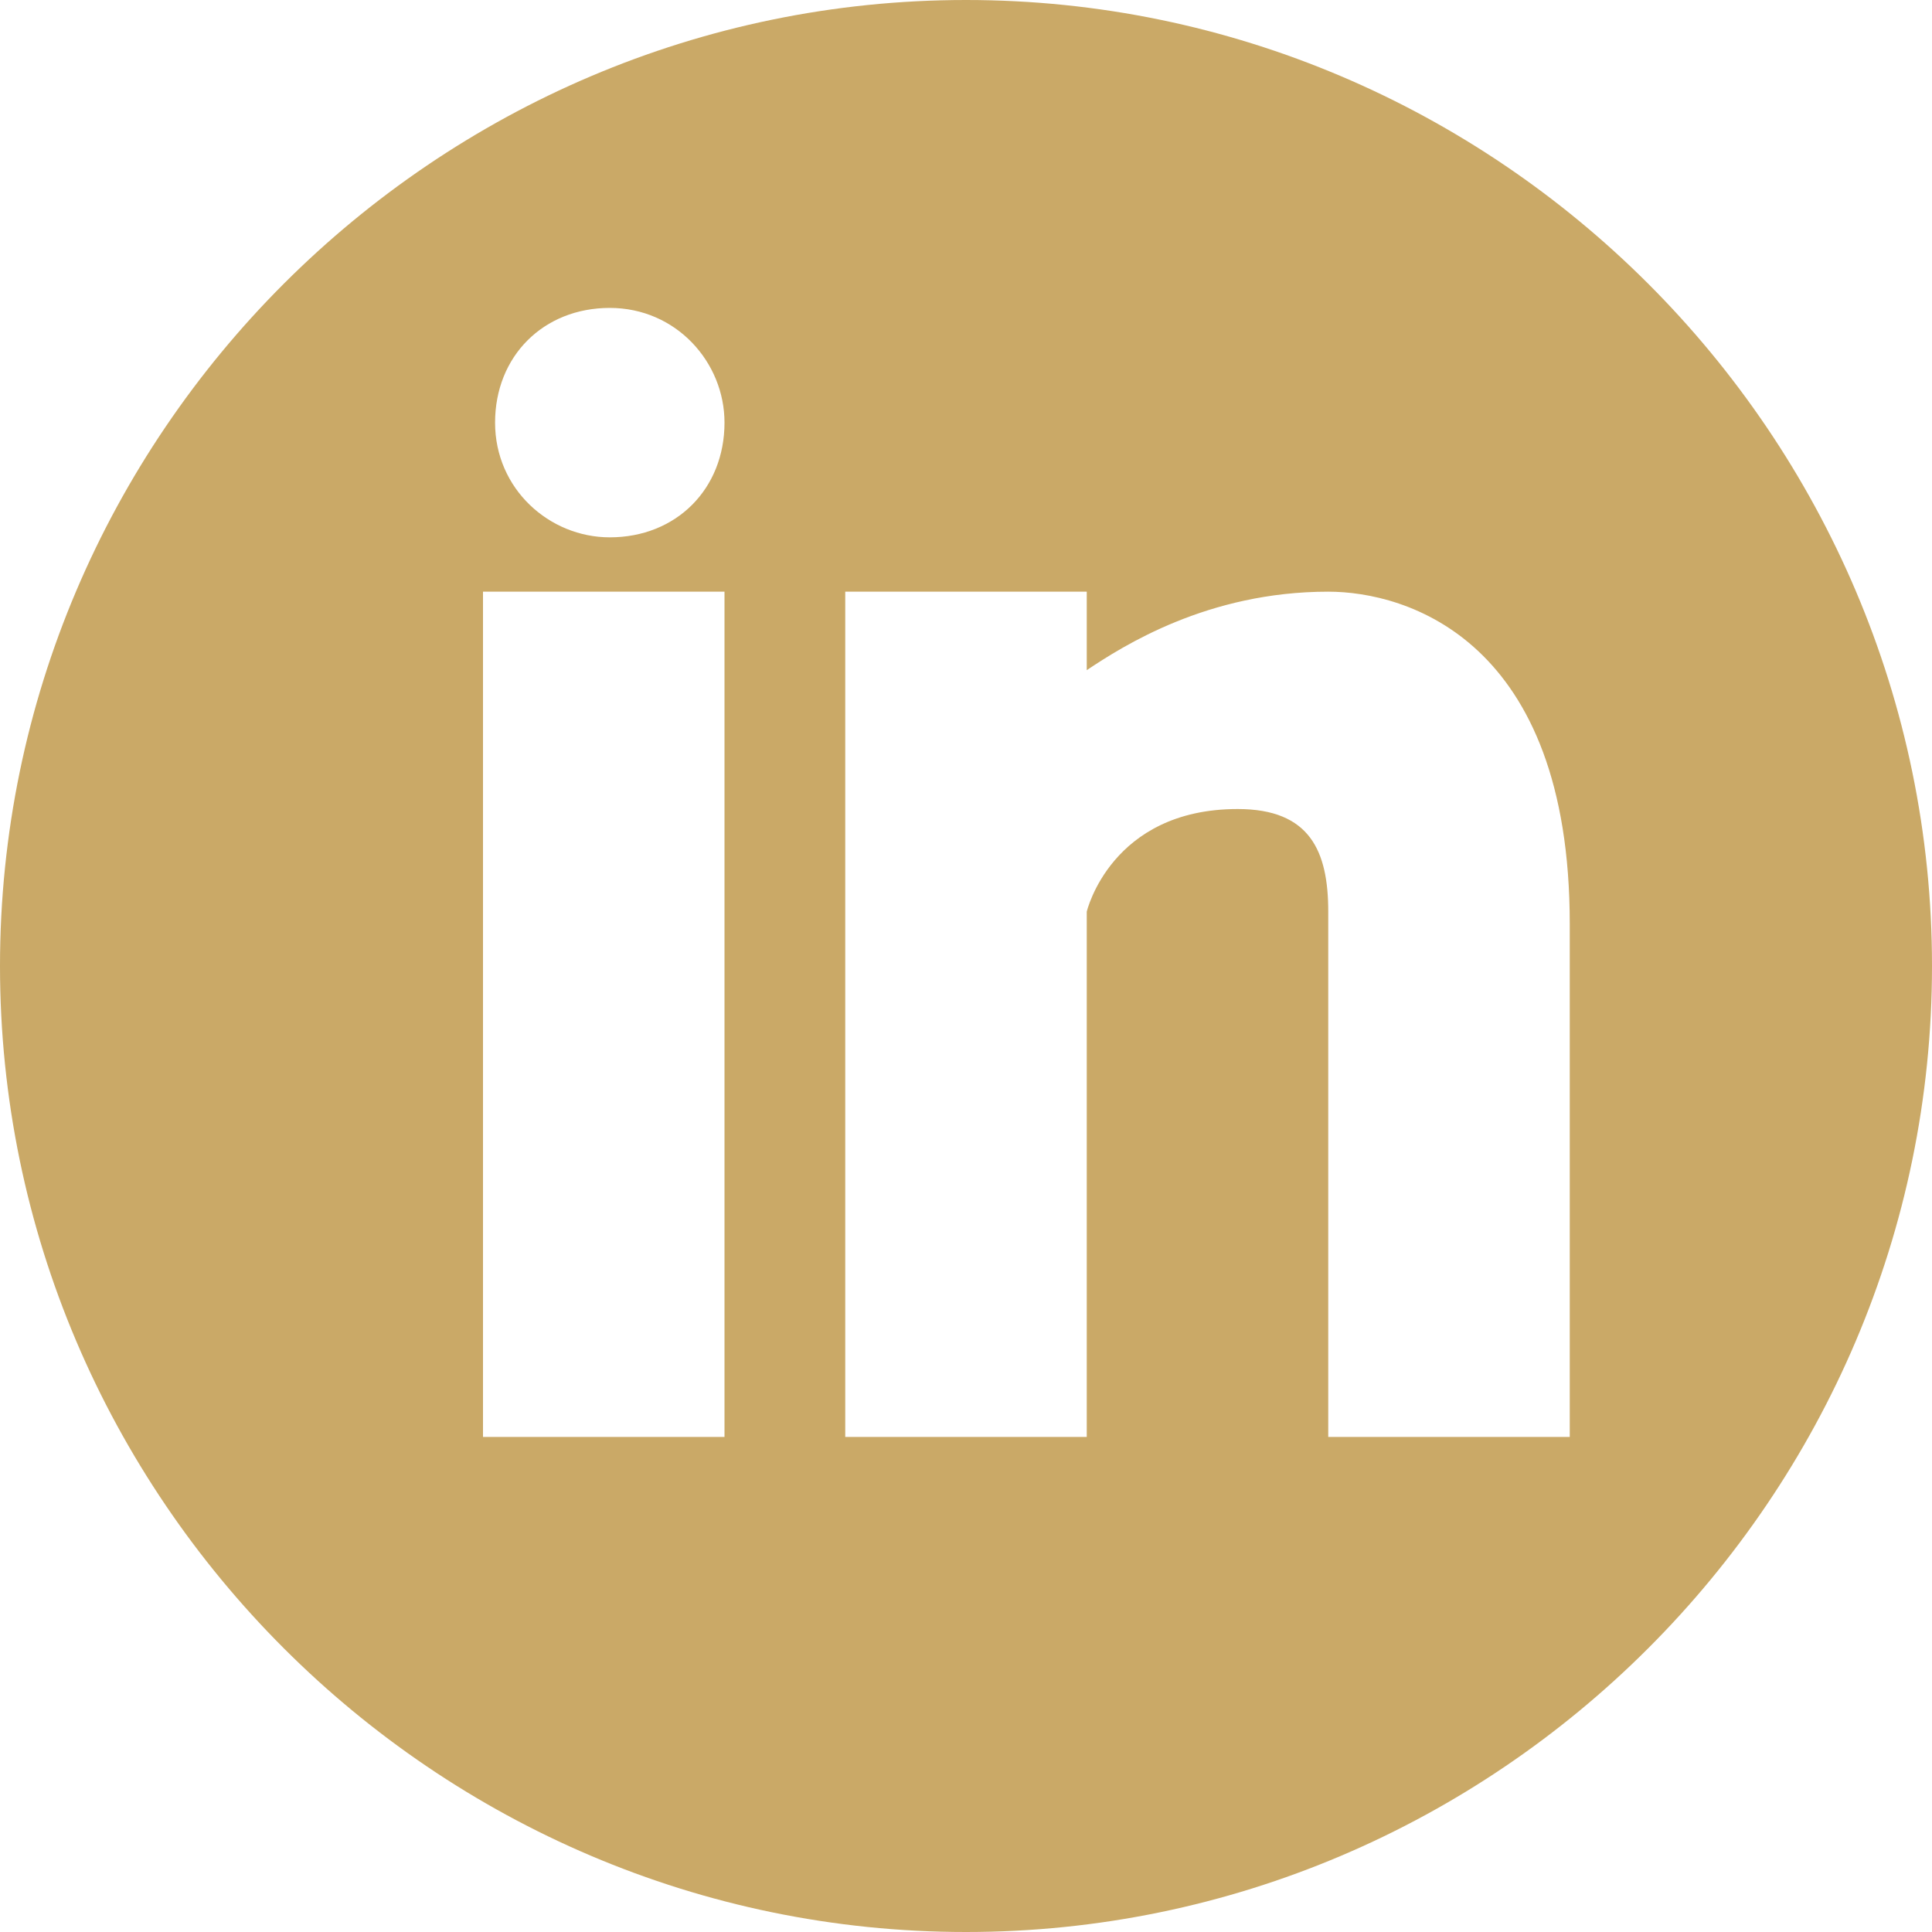 <?xml version="1.0" encoding="UTF-8"?>
<svg id="Layer_1" data-name="Layer 1" xmlns="http://www.w3.org/2000/svg" viewBox="0 0 32 32">
  <defs>
    <style>
      .cls-1 {
        fill: #caa967;
      }
    </style>
  </defs>
  <path class="cls-1" d="M16,0C7.2,0,0,7.2,0,16s7.2,16,16,16,16-7.2,16-16S24.8,0,16,0ZM12,23.8h-4v-14h4v14ZM10.1,8.9c-1,0-1.9-.8-1.9-1.9s.8-1.9,1.9-1.9,1.9.9,1.9,1.9c0,1.1-.8,1.9-1.9,1.9ZM26,23.8h-4v-8.7c0-1-.3-1.7-1.5-1.7-2.1,0-2.5,1.7-2.5,1.7v8.7h-4v-14h4v1.3c.6-.4,2-1.3,4-1.3,1.3,0,4,.8,4,5.5v8.5Z"/>
</svg>